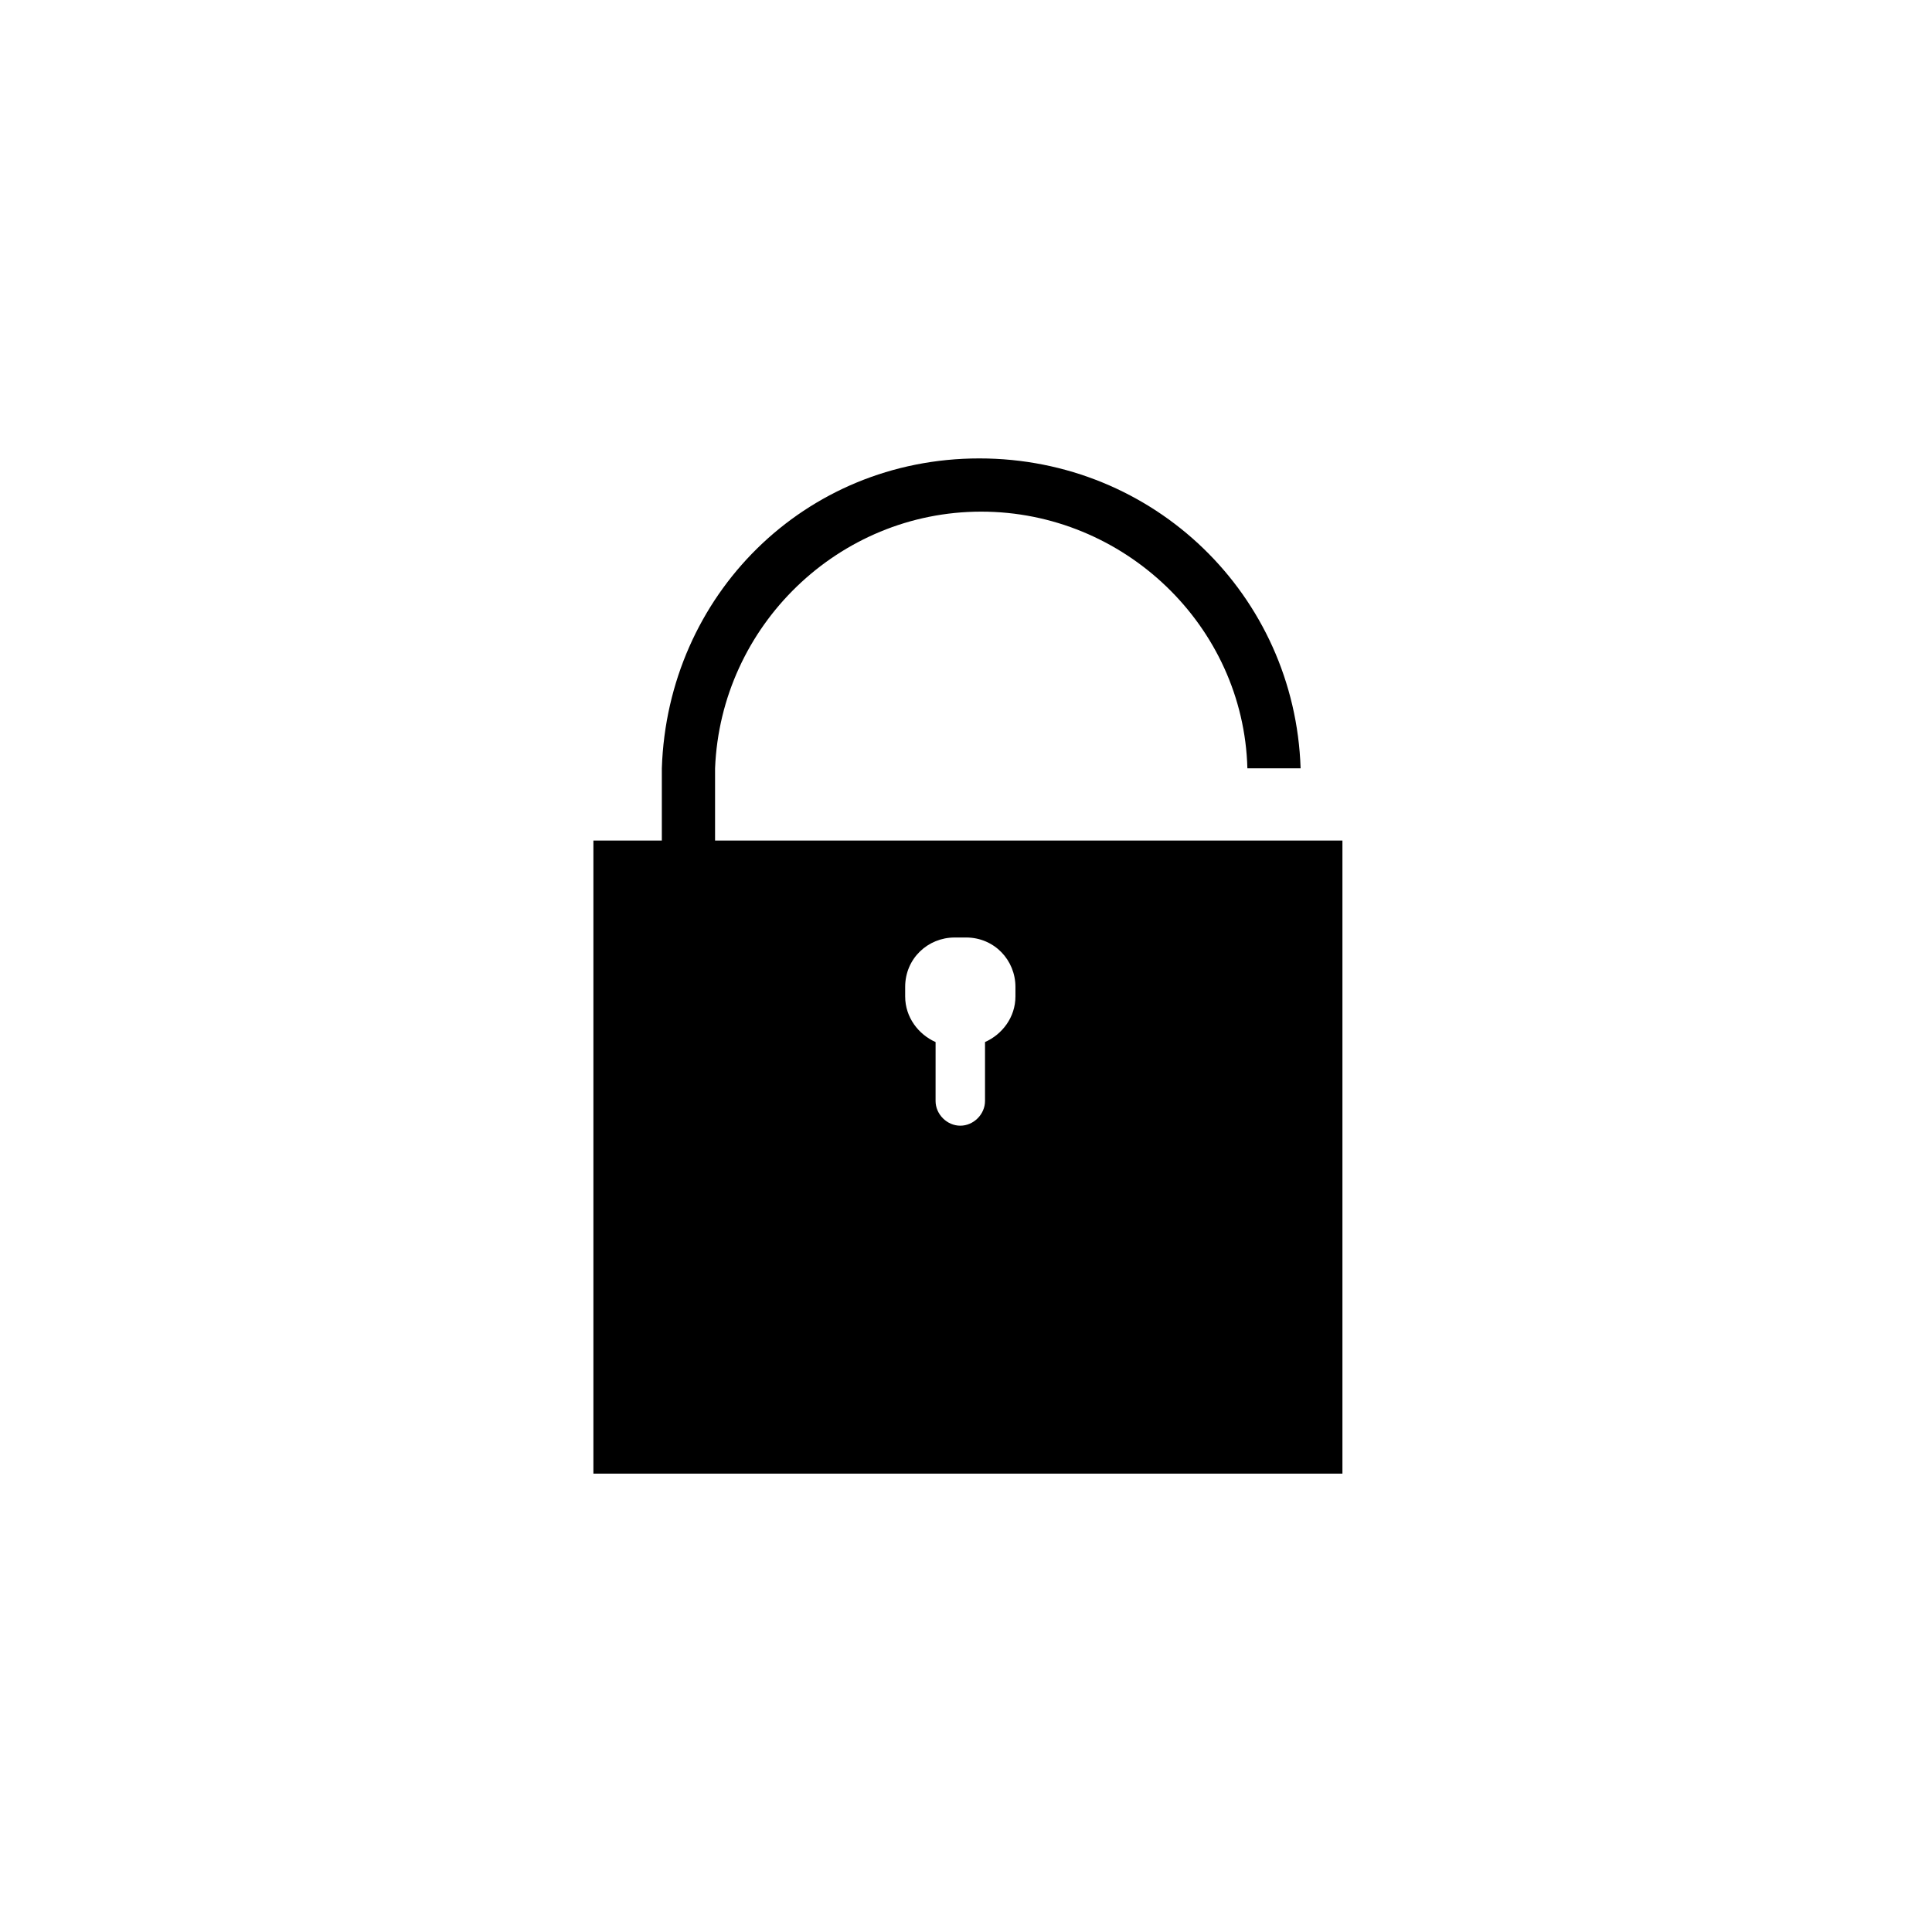 <?xml version="1.0" encoding="UTF-8"?>
<!-- Uploaded to: ICON Repo, www.iconrepo.com, Generator: ICON Repo Mixer Tools -->
<svg fill="#000000" width="800px" height="800px" version="1.1" viewBox="144 144 512 512" xmlns="http://www.w3.org/2000/svg">
 <path d="m333.5 366.75v-19.145c1.512-37.785 32.746-68.016 70.535-68.016 37.785 0 69.527 30.23 70.535 68.016h14.105c-1.512-45.848-38.793-82.121-85.145-82.121-46.352 0-82.625 36.273-84.137 82.121v19.145h-18.137v167.77h198.5v-167.77zm79.602 41.312c0 5.543-3.527 10.078-8.062 12.09v15.617c0 3.527-3.023 6.551-6.551 6.551s-6.551-3.023-6.551-6.551l0.004-15.613c-4.535-2.016-8.062-6.551-8.062-12.09v-2.519c0-7.559 6.047-13.098 13.098-13.098l3.027-0.004c7.559 0 13.098 6.047 13.098 13.098z"/>
</svg>